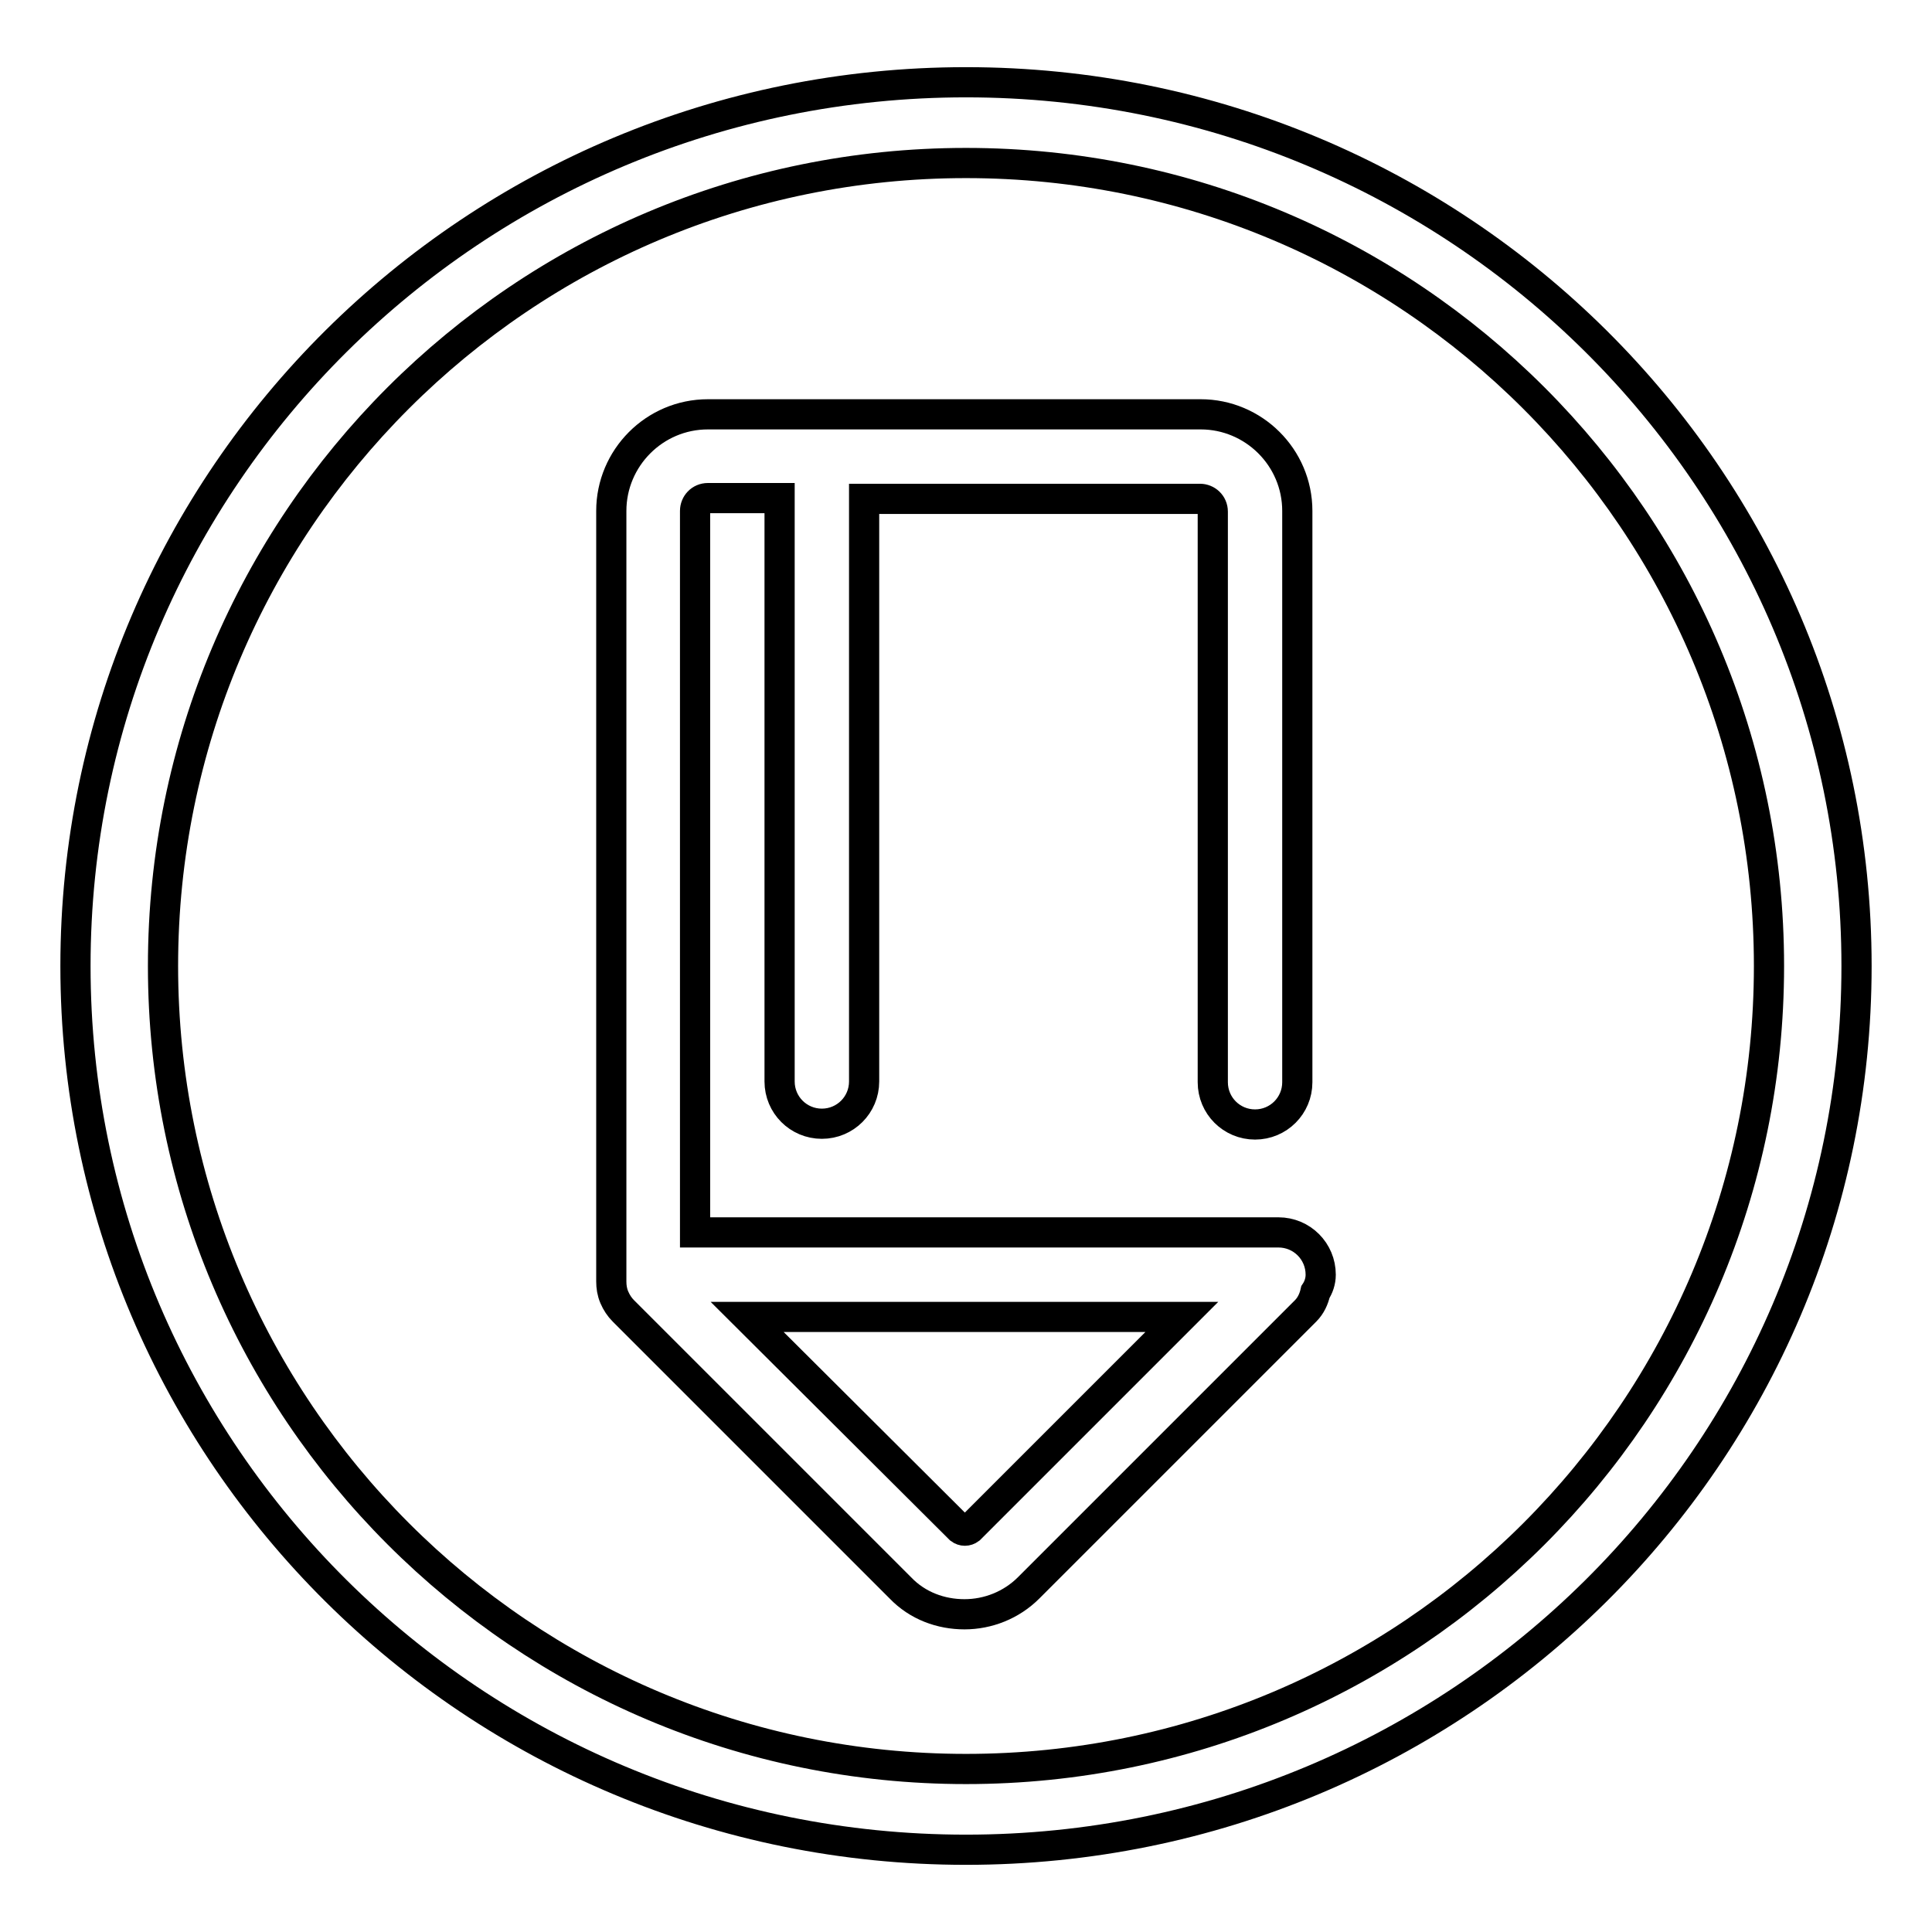 <?xml version="1.0" encoding="utf-8"?>
<!-- Svg Vector Icons : http://www.onlinewebfonts.com/icon -->
<!DOCTYPE svg PUBLIC "-//W3C//DTD SVG 1.1//EN" "http://www.w3.org/Graphics/SVG/1.1/DTD/svg11.dtd">
<svg version="1.1" xmlns="http://www.w3.org/2000/svg" xmlns:xlink="http://www.w3.org/1999/xlink" x="0px" y="0px" viewBox="0 0 256 256" enable-background="new 0 0 256 256" xml:space="preserve">
<g><g><path stroke-width="4" fill-opacity="0" stroke="#000000"  d="M128,10.9C62.8,10.9,10,63.3,10,128s52.8,117.1,118,117.1c65.2,0,118-52.4,118-117.1S193.2,10.9,128,10.9L128,10.9z M128,234.4c-58.8,0-106.4-47.7-106.4-106.4C21.6,69.2,69.2,21.6,128,21.6S234.4,69.2,234.4,128C234.4,186.8,186.8,234.4,128,234.4L128,234.4z"/><path stroke-width="4" fill-opacity="0" stroke="#000000"  d="M175,168.9c0-3.1-2.5-5.6-5.6-5.6H92.1V67.7c0-0.9,0.7-1.7,1.7-1.7h9.5v77.3c0,3.1,2.5,5.6,5.6,5.6s5.6-2.5,5.6-5.6V66.1H159c0.9,0,1.7,0.7,1.7,1.7v75.6c0,3.1,2.5,5.6,5.6,5.6c3.1,0,5.6-2.5,5.6-5.6V67.7c0-7.1-5.8-12.8-12.8-12.8H93.8c-7.1,0-12.8,5.8-12.8,12.8v102.1c0,0.7,0.1,1.4,0.4,2.1c0.3,0.7,0.7,1.3,1.2,1.8l36.7,36.7c2.3,2.4,5.4,3.5,8.5,3.5c3.1,0,6.2-1.2,8.5-3.5l36.7-36.7c0.7-0.7,1.1-1.6,1.3-2.5C174.7,170.6,175,169.8,175,168.9L175,168.9z M128.5,202.6c-0.4,0.3-0.9,0.3-1.3,0L99,174.5h57.6L128.5,202.6L128.5,202.6z"/></g></g>
</svg>